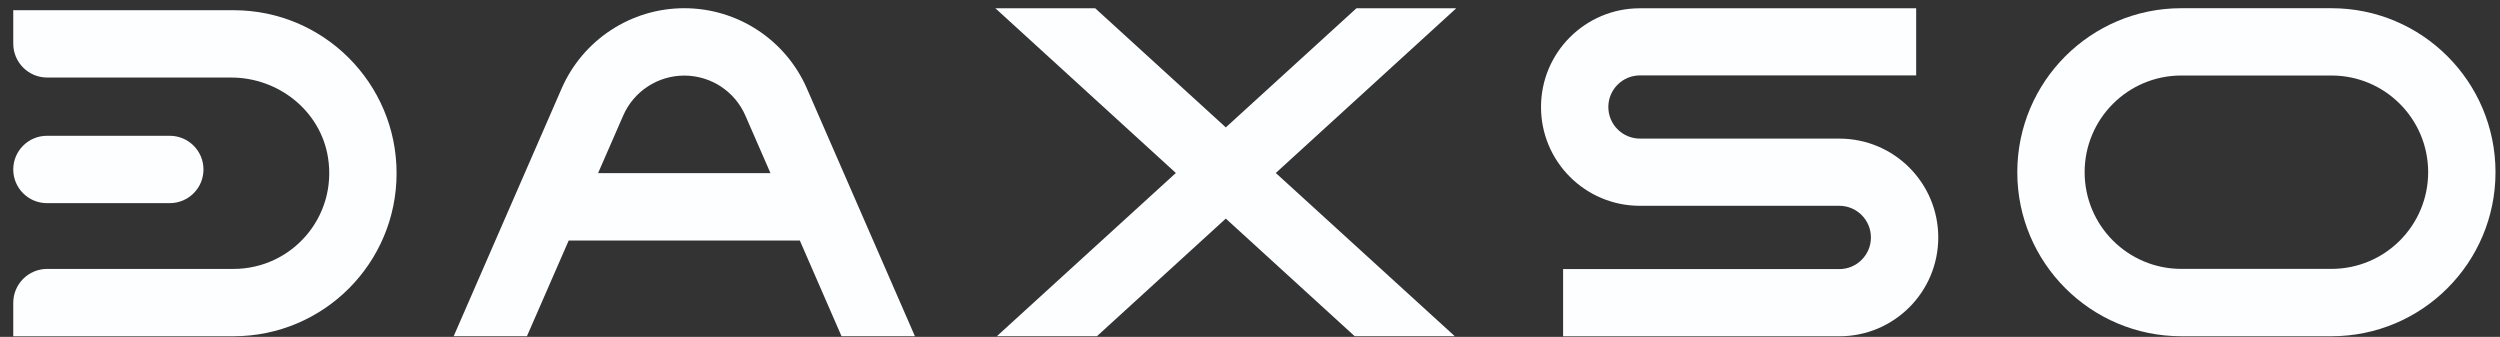 <svg xmlns="http://www.w3.org/2000/svg" width="141" height="19" viewBox="0 0 141 19" fill="none"><rect x="0" y="0" width="141" height="19" fill="#333333" stroke="none"/><g id="Daxso" clip-path="url(#clip0_176_3914)"><path id="Vector" d="M103.744 7.817H92.496C91.51 7.818 90.71 7.02 90.71 6.035C90.71 5.05 91.51 4.252 92.496 4.252H108.072V0.467H92.487C89.409 0.467 86.913 2.961 86.913 6.037C86.913 9.113 89.409 11.607 92.487 11.607H103.736C104.721 11.607 105.52 12.405 105.52 13.392C105.52 14.379 104.721 15.177 103.736 15.177H88.159V18.966H103.744C106.822 18.966 109.318 16.47 109.318 13.392C109.318 10.314 106.822 7.818 103.744 7.818V7.817Z" fill="#FDFEFF"></path><path id="Vector_2" d="M131.495 0.463H123.025C117.917 0.463 113.775 4.604 113.775 9.714C113.775 14.822 117.916 18.964 123.025 18.964H131.495C136.603 18.964 140.746 14.824 140.746 9.714C140.746 4.606 136.605 0.463 131.495 0.463ZM131.495 15.165H123.025C120.014 15.165 117.573 12.724 117.573 9.712C117.573 6.7 120.014 4.259 123.025 4.259H131.495C134.507 4.259 136.948 6.7 136.948 9.712C136.948 12.724 134.507 15.165 131.495 15.165Z" fill="#FDFEFF"></path><path id="Vector_3" d="M47.46 18.962H51.601L45.509 4.992C44.31 2.241 41.594 0.463 38.593 0.463C35.592 0.463 32.876 2.243 31.675 4.994L25.587 18.962H29.719L32.075 13.565H45.11L47.462 18.962H47.46ZM33.73 9.768L35.148 6.52C35.744 5.15 37.099 4.263 38.593 4.263C40.088 4.263 41.442 5.148 42.039 6.518L43.455 9.766H33.73V9.768Z" fill="#FDFEFF"></path><path id="Vector_4" d="M9.577 7.659H2.647C1.598 7.659 0.748 8.509 0.748 9.558C0.748 10.607 1.598 11.457 2.647 11.457H9.577C10.626 11.457 11.476 10.607 11.476 9.558C11.476 8.509 10.626 7.659 9.577 7.659Z" fill="#FDFEFF"></path><path id="Vector_5" d="M82.132 0.467H76.502L69.135 7.185L61.77 0.467H56.14L66.318 9.756L56.222 18.962H61.867L69.135 12.328L76.404 18.962H82.05L71.954 9.756L82.132 0.467Z" fill="#FDFEFF"></path><path id="Vector_6" d="M13.173 0.576H0.748V2.462C0.748 3.517 1.604 4.373 2.659 4.373H13.037C15.698 4.373 18.071 6.242 18.497 8.869C19.042 12.248 16.449 15.167 13.173 15.167H2.659C1.604 15.167 0.748 16.023 0.748 17.078V18.964H13.173C18.252 18.964 22.367 14.848 22.367 9.77C22.367 4.692 18.252 0.576 13.173 0.576Z" fill="#FDFEFF"></path></g><defs><clipPath id="clip0_176_3914"><rect width="139.997" height="18.501" fill="white" transform="translate(0.748 0.463)"></rect></clipPath></defs></svg>